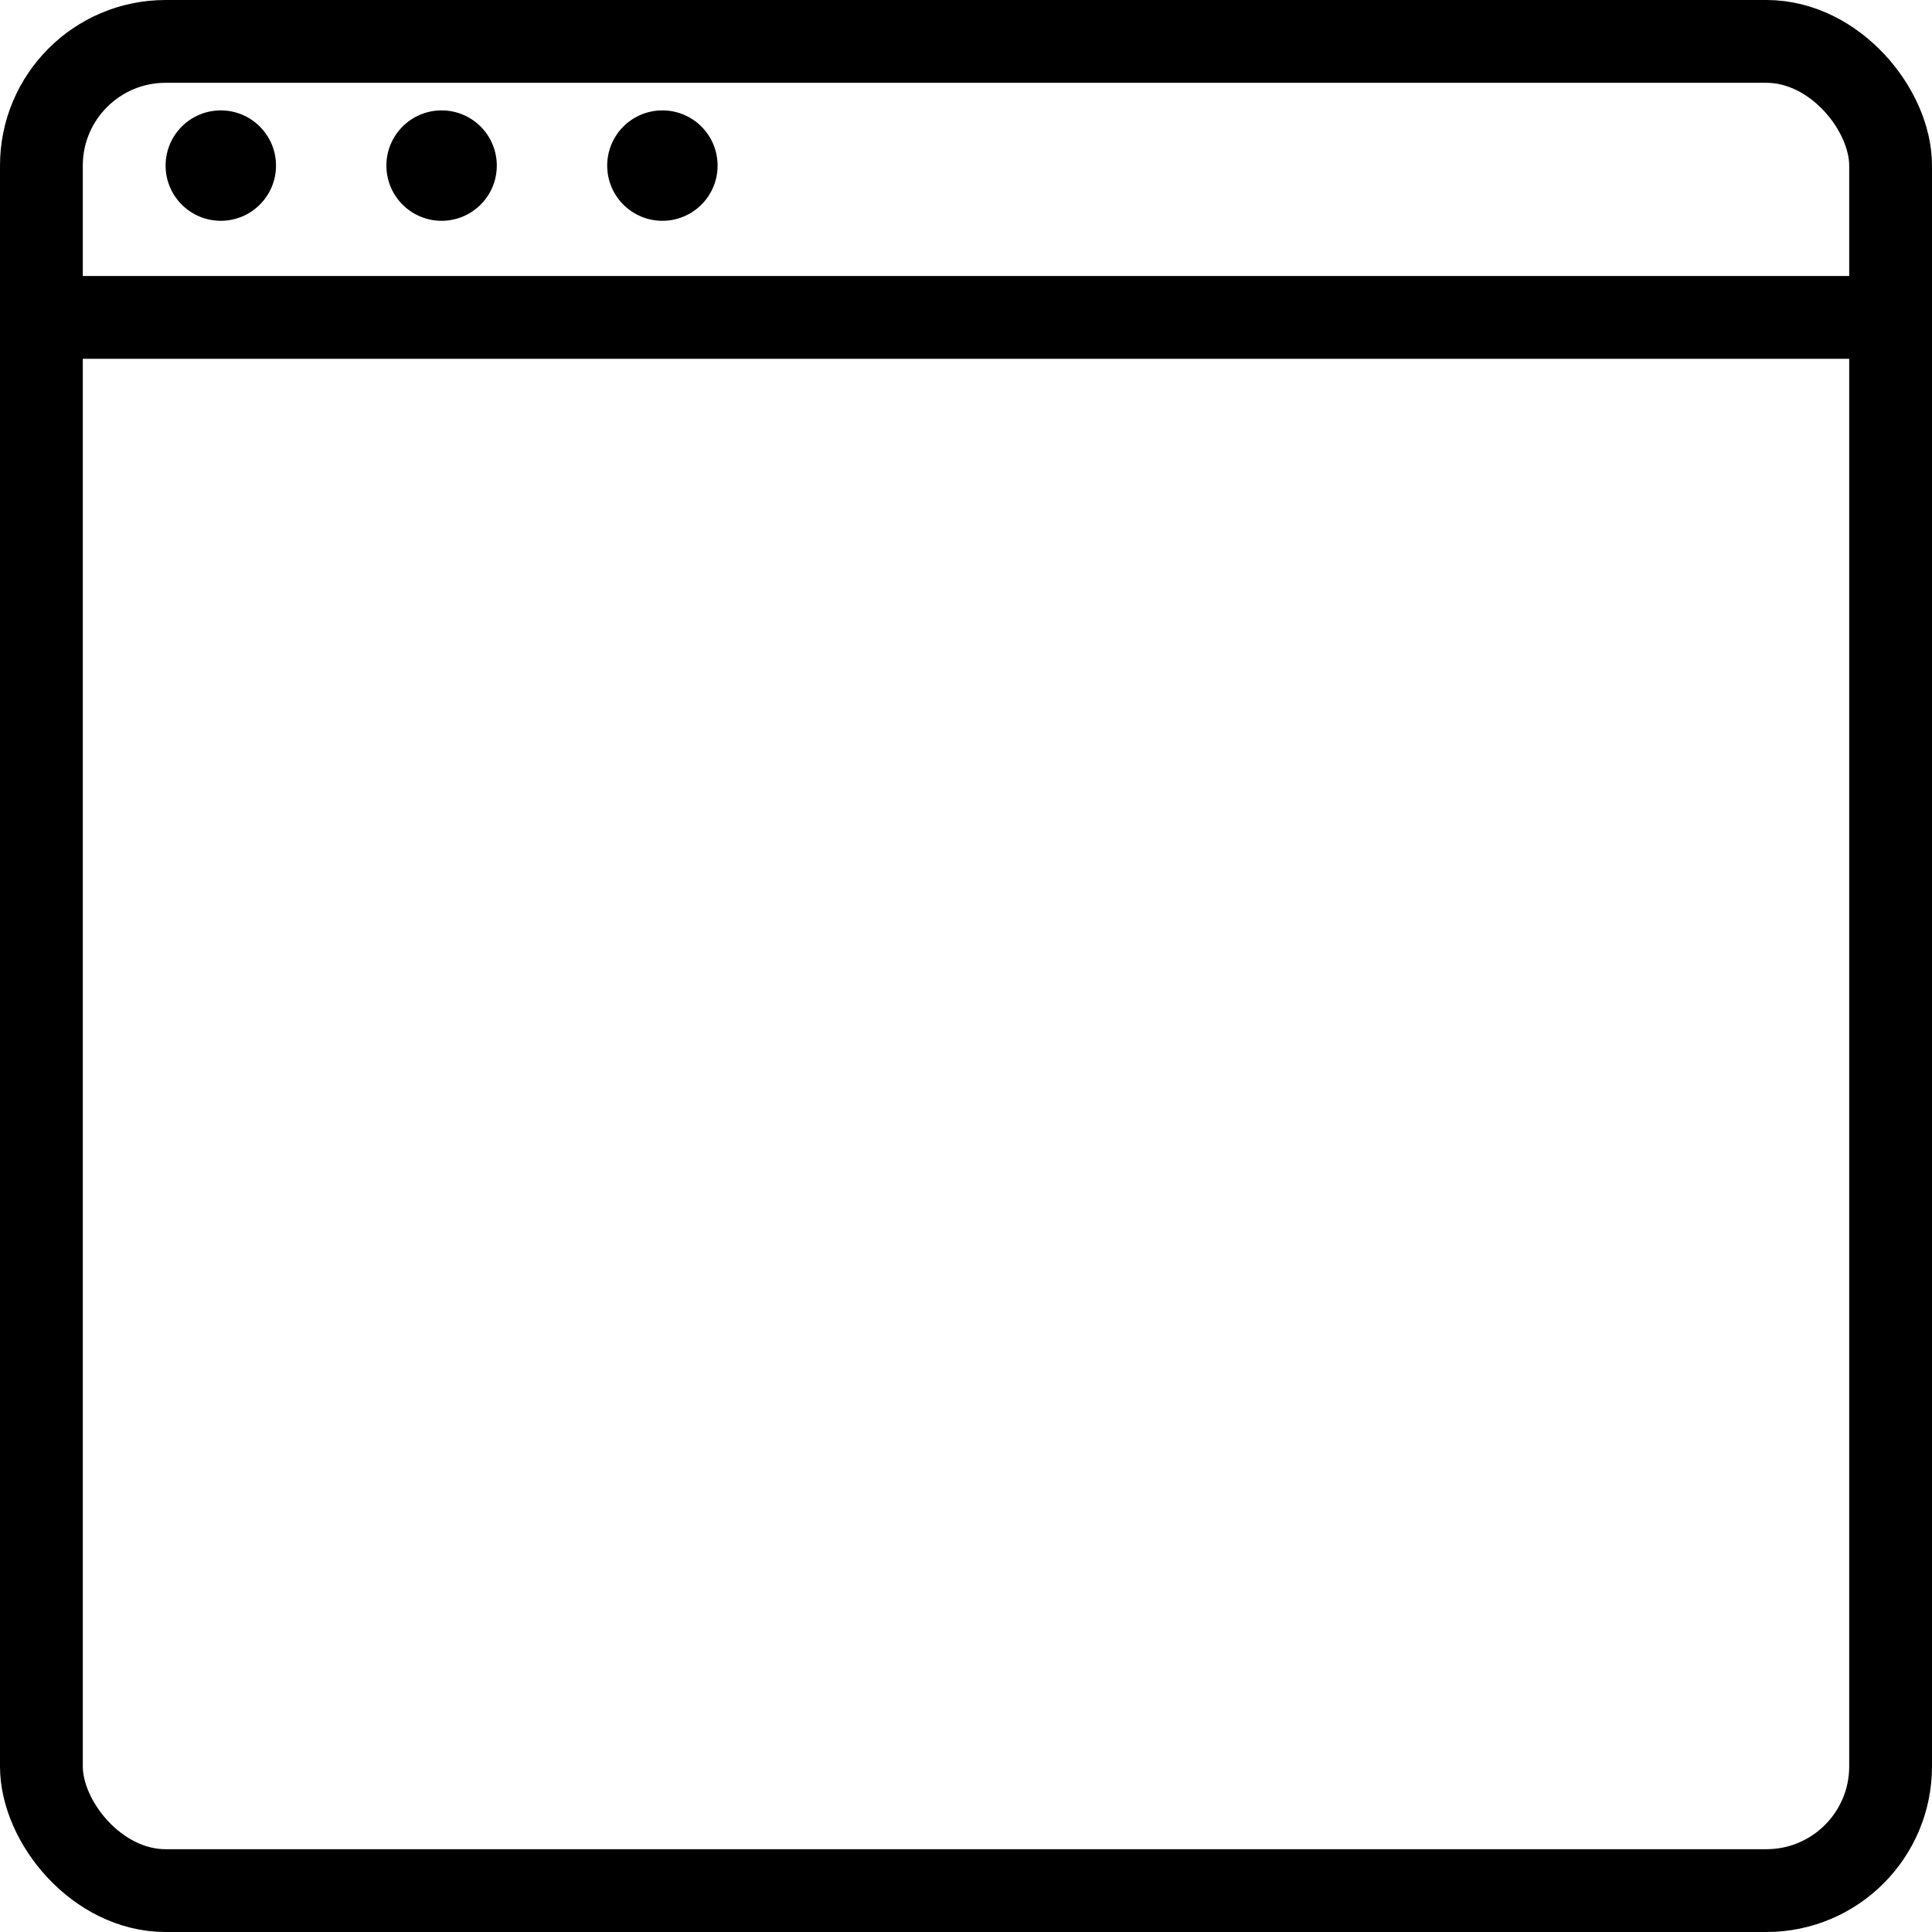 <svg width="35" height="35" viewBox="0 0 35 35" fill="none" xmlns="http://www.w3.org/2000/svg">

<rect x="0.75" y="0.75" width="33.5" height="33.5" rx="2.25" stroke="black" stroke-width="1.5"/>
<line x1="34" y1="5.75" x2="1" y2="5.75" stroke="black" stroke-width="1.5"/>
<circle cx="4" cy="3" r="1" fill="black"/>
<circle cx="8" cy="3" r="1" fill="black"/>
<circle cx="12" cy="3" r="1" fill="black"/>

</svg>

